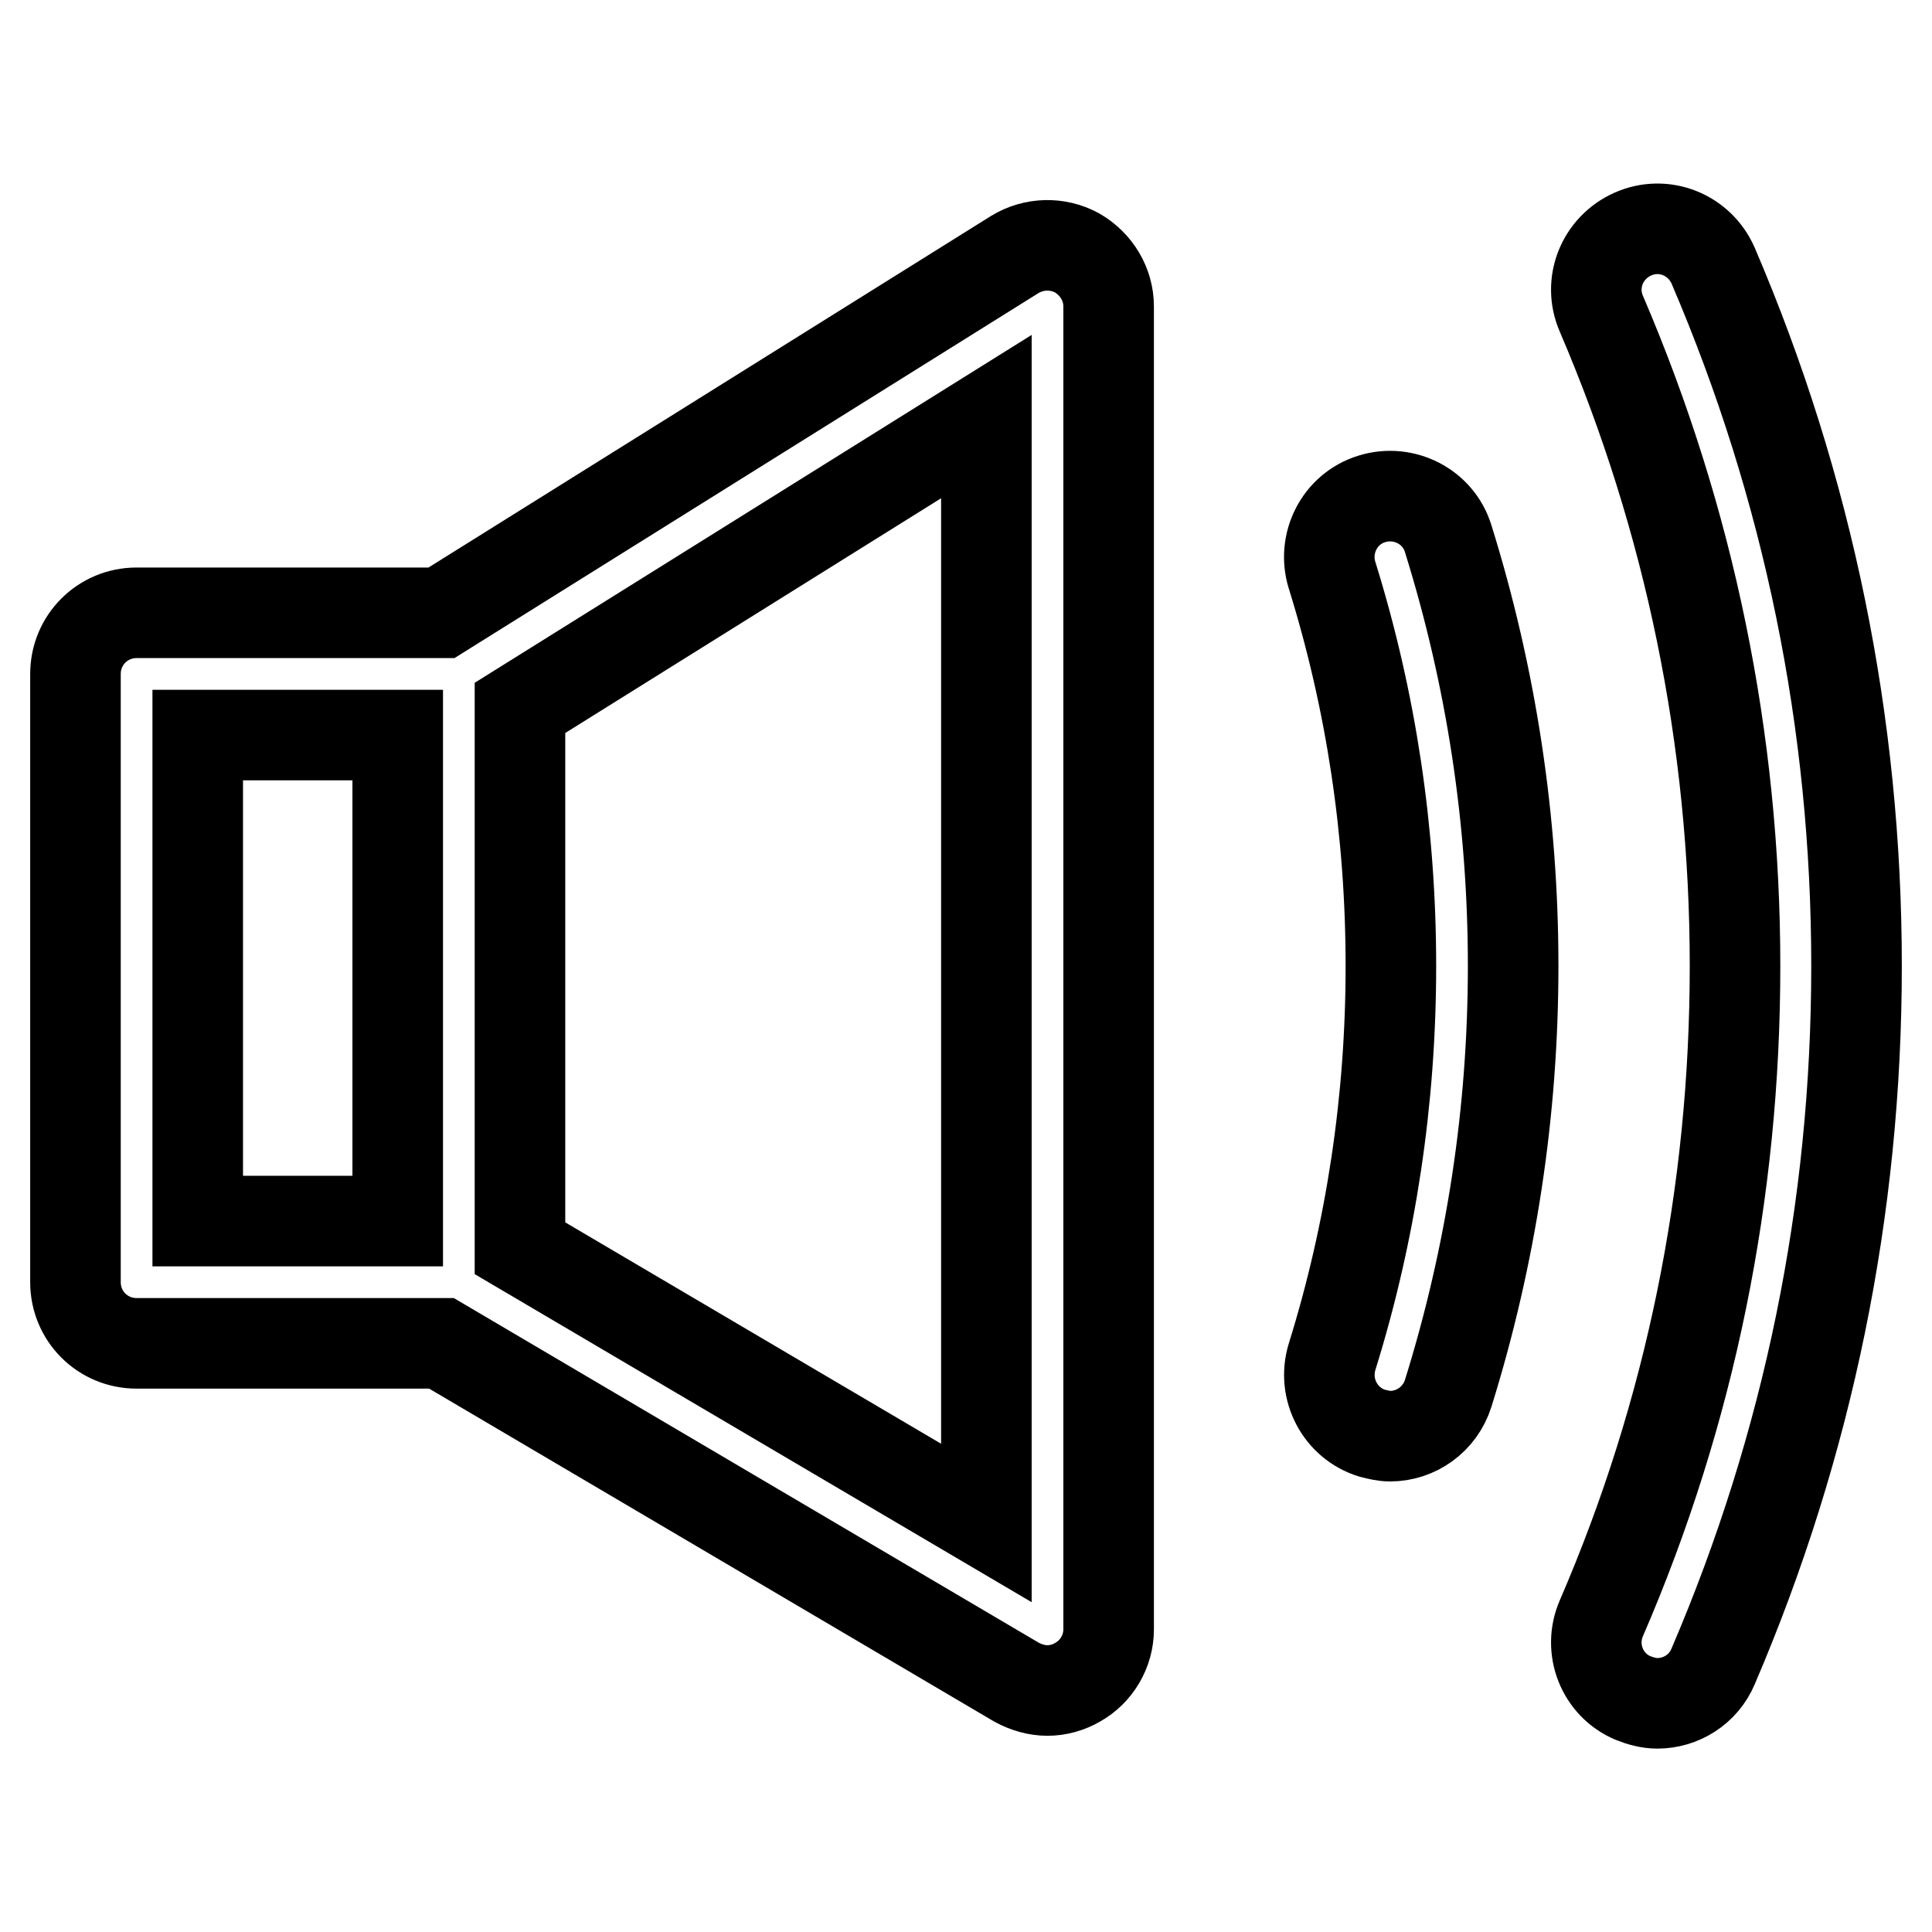 <?xml version="1.0" encoding="utf-8"?>
<!-- Svg Vector Icons : http://www.onlinewebfonts.com/icon -->
<!DOCTYPE svg PUBLIC "-//W3C//DTD SVG 1.1//EN" "http://www.w3.org/Graphics/SVG/1.1/DTD/svg11.dtd">
<svg version="1.1" xmlns="http://www.w3.org/2000/svg" xmlns:xlink="http://www.w3.org/1999/xlink" x="0px" y="0px" viewBox="0 0 256 256" enable-background="new 0 0 256 256" xml:space="preserve">
<g> <path stroke-width="12" fill-opacity="0" stroke="#000000"  d="M142.7,33.5c-2.6-1.4-5.7-1.3-8.2,0.2l-76,47.5H18.1c-4.5,0-8.1,3.6-8.1,8.1v80.6c0,4.5,3.6,8.1,8.1,8.1 h40.4l76.2,44.9c1.3,0.7,2.7,1.1,4.1,1.1c1.4,0,2.8-0.4,4-1.1c2.5-1.4,4.1-4.1,4.1-7V40.6C146.9,37.7,145.3,35,142.7,33.5z  M26.2,97.4h26.5v64.4H26.2V97.4z M130.7,201.8l-61.8-36.4V93.8l61.8-38.6V201.8L130.7,201.8z M181.8,66.1 c-4.3,1.3-6.6,5.9-5.3,10.1c5.2,16.7,7.8,34.1,7.8,51.8c0,17.7-2.6,35.1-7.8,51.8c-1.3,4.3,1.1,8.8,5.3,10.1 c0.8,0.2,1.6,0.4,2.4,0.4c3.4,0,6.6-2.2,7.7-5.7c5.7-18.3,8.6-37.3,8.6-56.6c0-19.3-2.9-38.3-8.6-56.6 C190.6,67.1,186,64.8,181.8,66.1z M227,35.2c-1.8-4.1-6.5-6-10.6-4.2c-4.1,1.8-6,6.5-4.2,10.6c11.7,27.3,17.7,56.4,17.7,86.4 c0,30-5.9,59.1-17.7,86.4c-1.8,4.1,0.1,8.9,4.2,10.6c1,0.4,2.1,0.7,3.2,0.7c3.1,0,6.1-1.8,7.4-4.9c12.6-29.4,19-60.6,19-92.8 C246,95.8,239.6,64.6,227,35.2z"/></g>
</svg>
